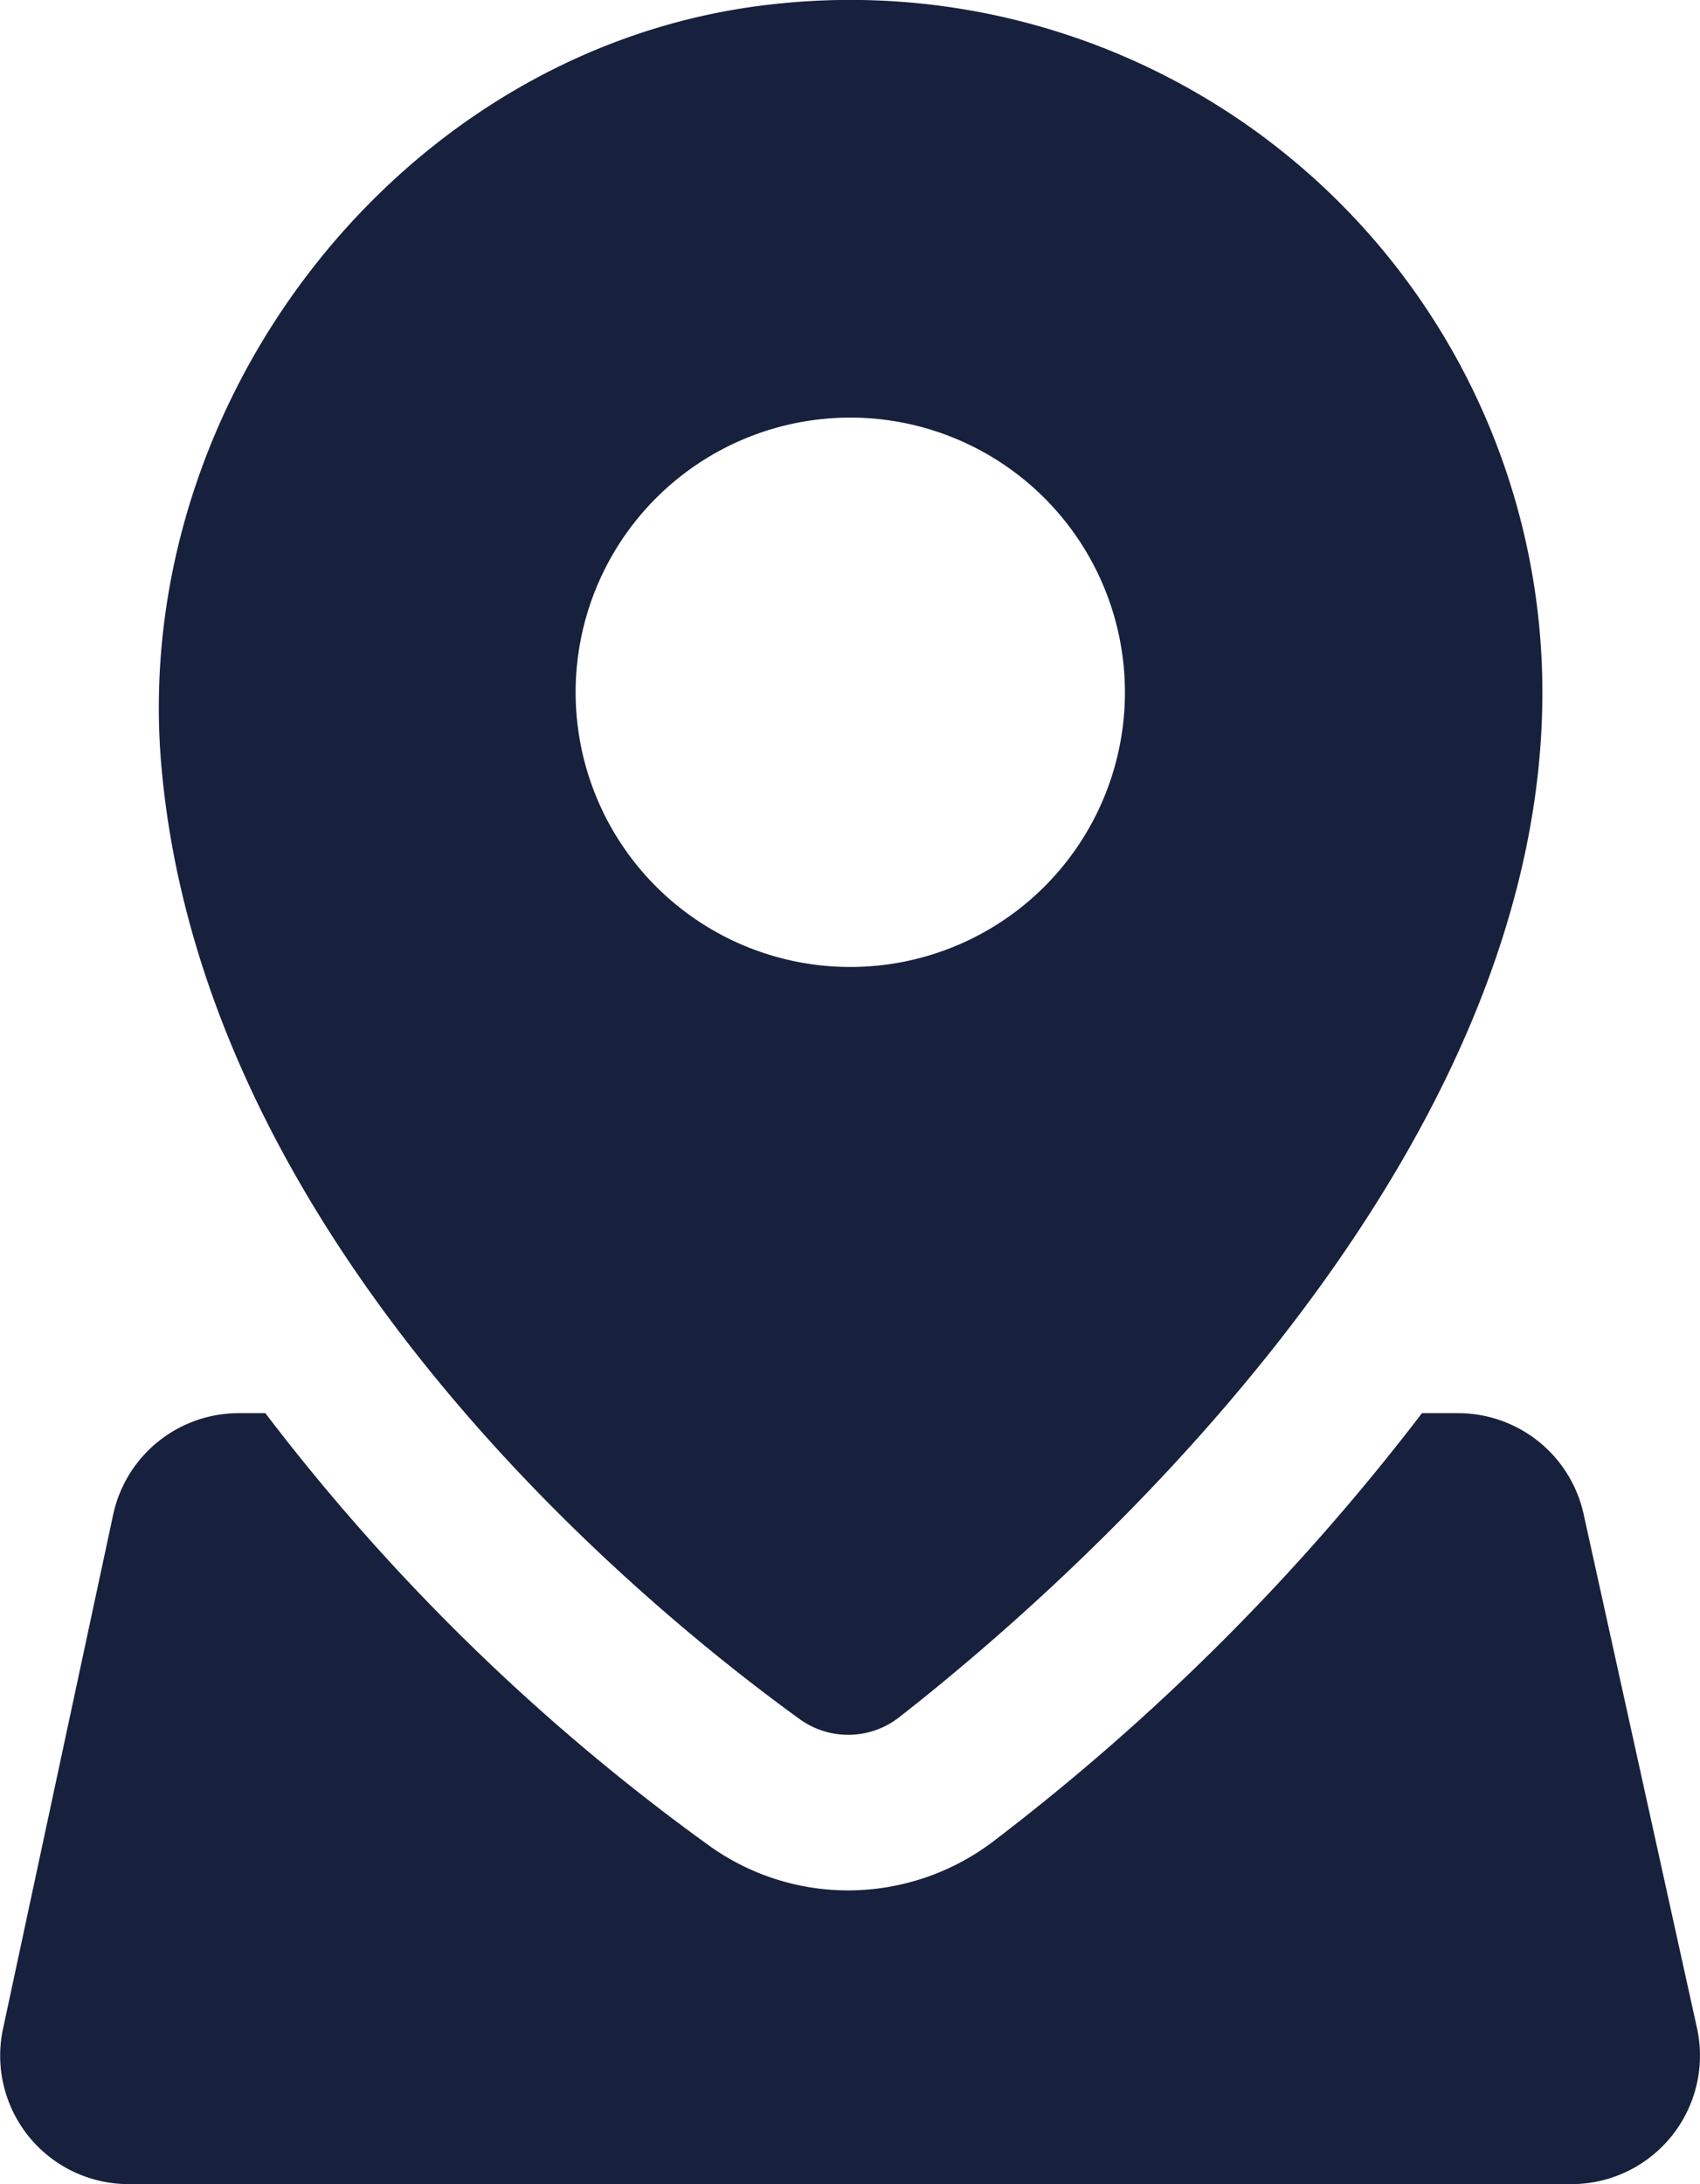 <svg id="Group_722" data-name="Group 722" xmlns="http://www.w3.org/2000/svg" width="36.39" height="46.746" viewBox="0 0 36.39 46.746">
  <g id="Group_721" data-name="Group 721" transform="translate(0 0)">
    <path id="Path_975" data-name="Path 975" d="M-58.814,221.587c-7.875.836-13.81,8.412-13.124,16.3.9,10.336,10.4,18.043,13.659,20.4a1.773,1.773,0,0,0,2.138-.039c3.382-2.642,13.765-11.593,13.765-21.928A14.818,14.818,0,0,0-58.814,221.587Zm1.623,20.607a5.878,5.878,0,0,1-5.879-5.878,5.88,5.88,0,0,1,5.879-5.879,5.88,5.88,0,0,1,5.879,5.879A5.878,5.878,0,0,1-57.191,242.194Z" transform="translate(75.392 -221.5)" fill="#17213d"/>
    <path id="Path_976" data-name="Path 976" d="M-38.213,257.3l-2.427-11a2.751,2.751,0,0,0-2.686-2.157H-44.1a48.744,48.744,0,0,1-9.127,9.127,5.147,5.147,0,0,1-3.151,1.086,5.1,5.1,0,0,1-3-.972,45.132,45.132,0,0,1-9.48-9.241h-.569a2.749,2.749,0,0,0-2.689,2.173l-2.357,11a2.749,2.749,0,0,0,2.689,3.326H-40.9A2.751,2.751,0,0,0-38.213,257.3Z" transform="translate(74.538 -213.9)" fill="#17213d"/>
  </g>
</svg>
